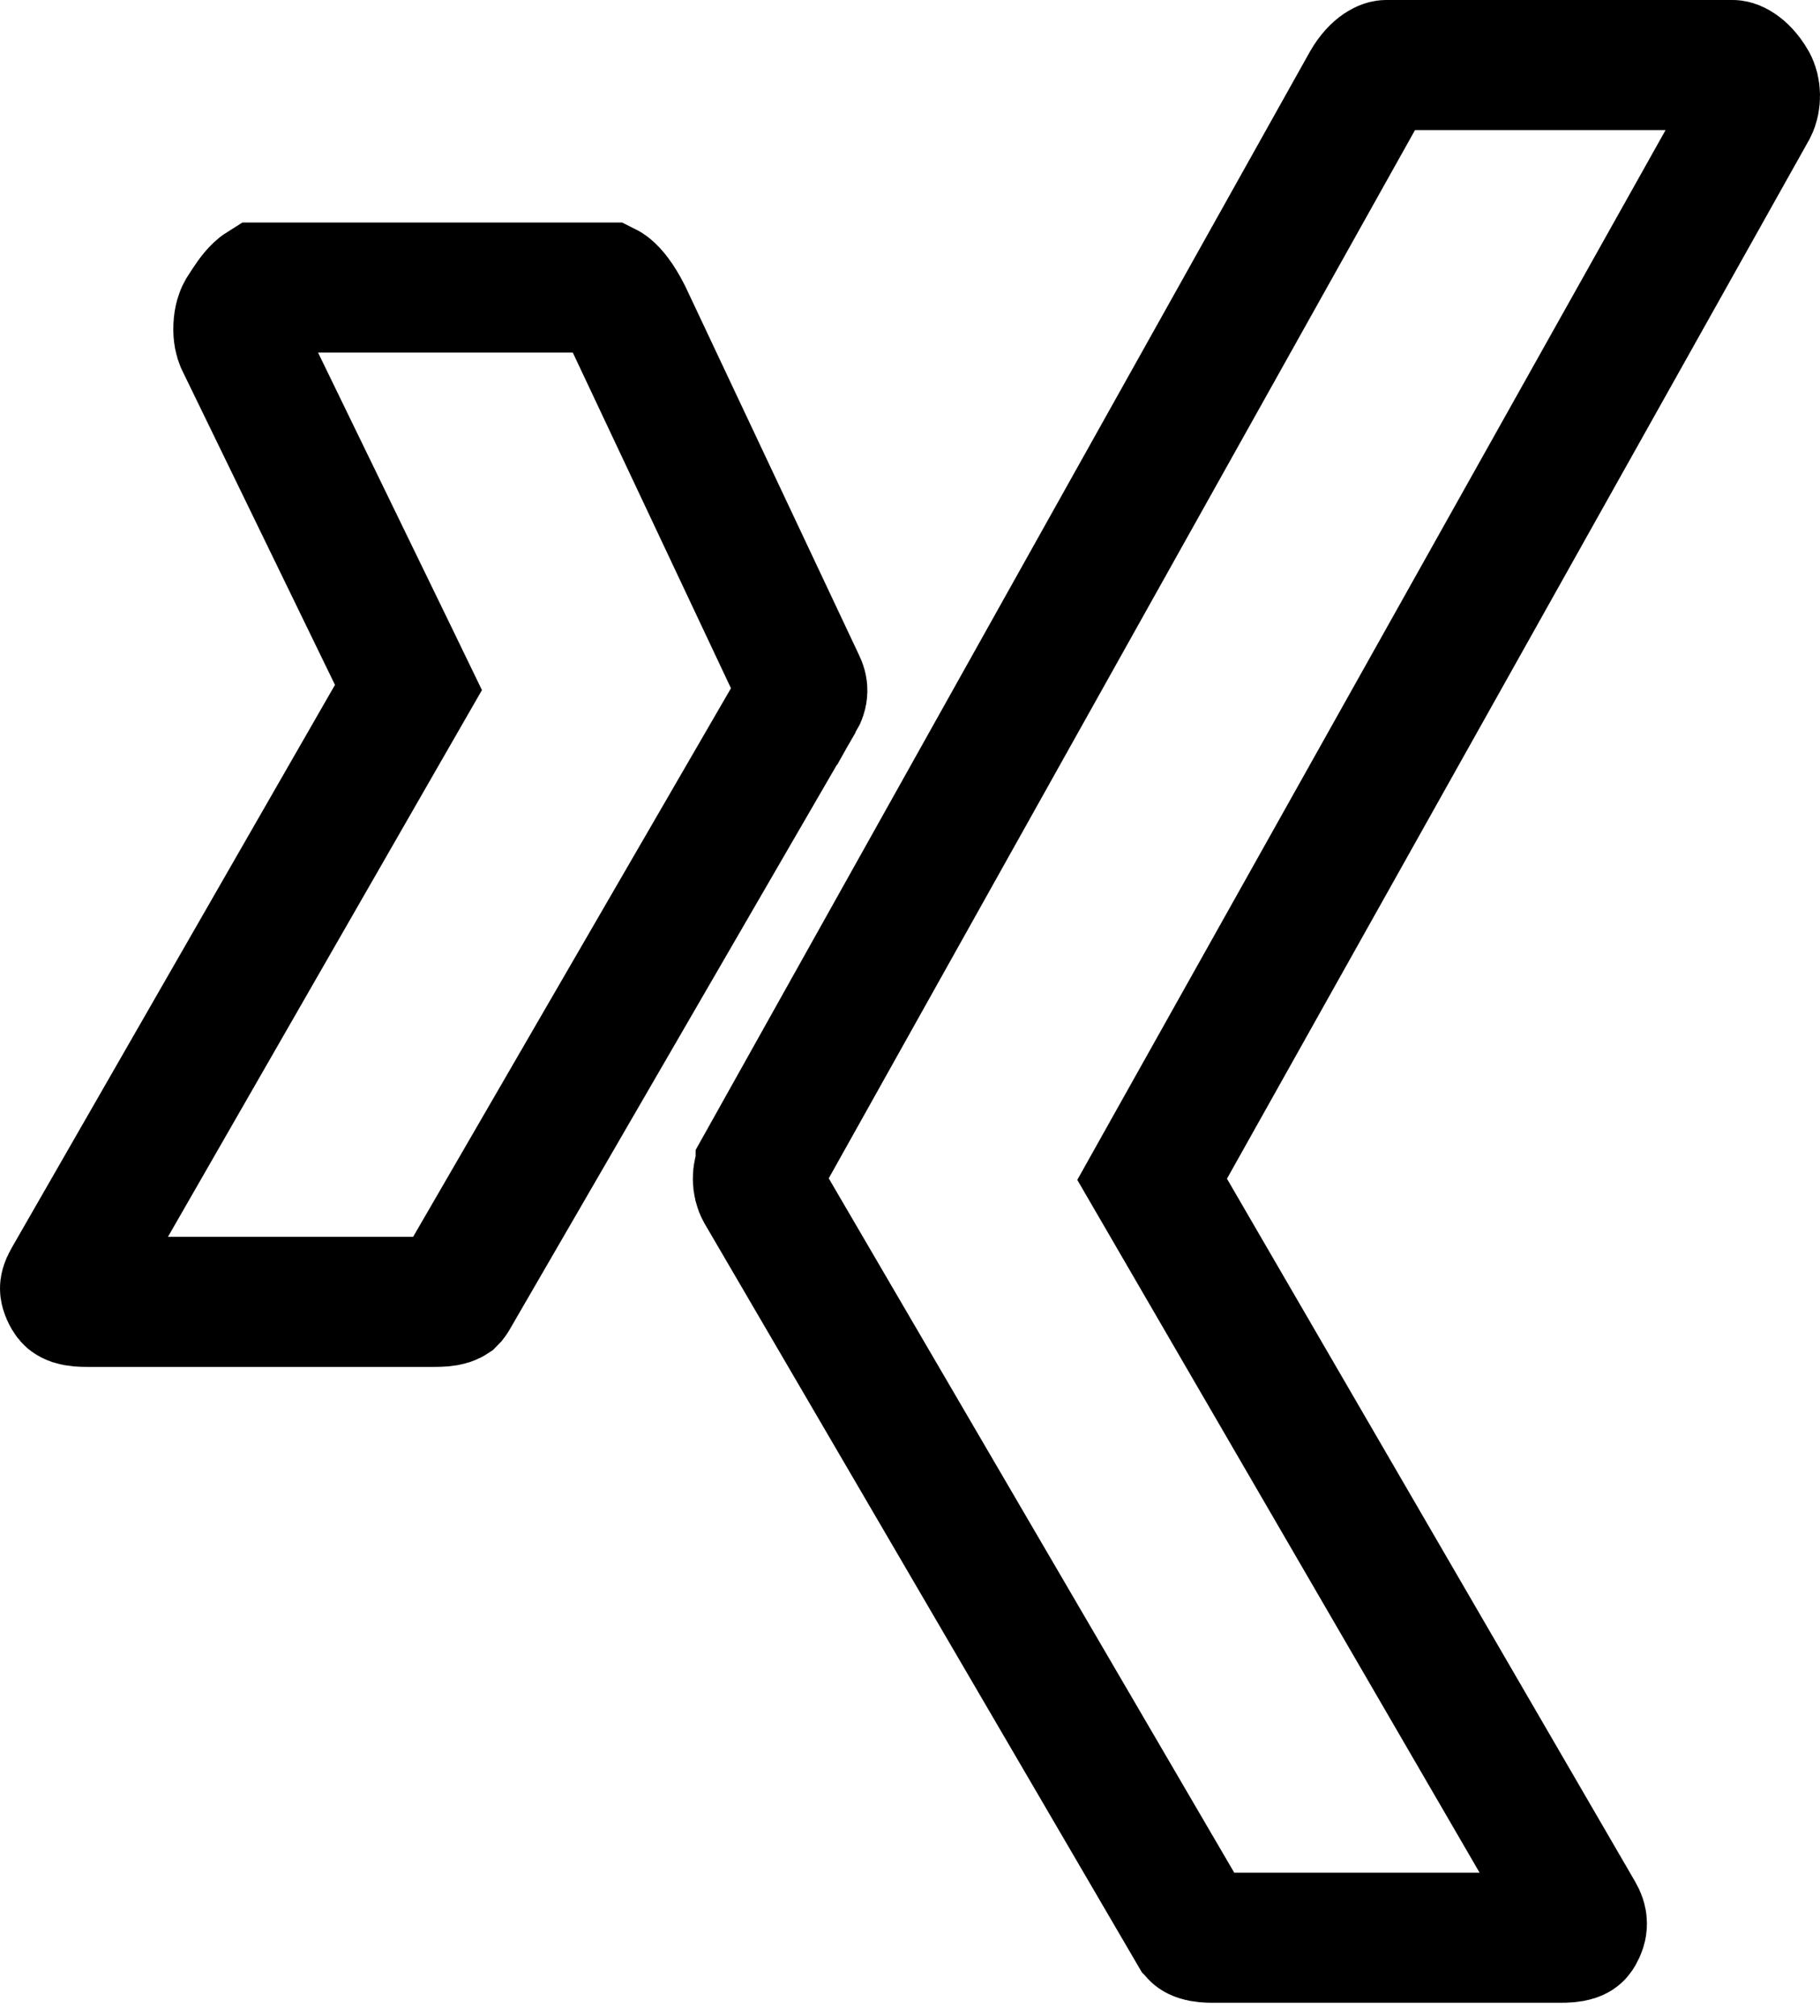 <svg width="28" height="31" viewBox="0 0 28 31" fill="none" xmlns="http://www.w3.org/2000/svg">
<path d="M1.044 19.693L1.044 19.693L1.048 19.686L6.02 11.031L6.284 10.572L6.053 10.095L3.702 5.259L3.702 5.259L3.7 5.254C3.686 5.225 3.661 5.143 3.667 5.025C3.672 4.908 3.703 4.831 3.719 4.803C3.824 4.637 3.894 4.532 3.973 4.458C3.994 4.438 4.009 4.427 4.017 4.422H9.335C9.339 4.424 9.35 4.43 9.367 4.444C9.422 4.489 9.523 4.6 9.643 4.839L12.305 10.486L12.309 10.494L12.313 10.502C12.355 10.588 12.359 10.657 12.299 10.762C12.299 10.762 12.299 10.762 12.298 10.762L6.97 19.954C6.959 19.975 6.952 19.979 6.951 19.98C6.948 19.982 6.938 19.989 6.913 19.997C6.853 20.016 6.781 20.02 6.673 20.02H1.344C1.25 20.02 1.181 20.016 1.12 19.997C1.095 19.988 1.082 19.98 1.075 19.975C1.071 19.972 1.061 19.964 1.046 19.939C1.001 19.861 1 19.822 1 19.813C1 19.804 1.001 19.768 1.044 19.693Z" stroke="black" stroke-width="2"/>
<path d="M18.367 29.716L18.366 29.715L11.706 18.316C11.643 18.204 11.645 18.047 11.702 17.946L11.702 17.945L21.025 1.283C21.099 1.155 21.177 1.079 21.236 1.039C21.294 1 21.324 1 21.327 1H26.656C26.658 1 26.689 1 26.745 1.038C26.803 1.076 26.881 1.15 26.953 1.275L26.954 1.277C27.012 1.377 27.018 1.551 26.957 1.668L18.004 17.637L17.725 18.135L18.012 18.629L24.291 29.437C24.291 29.437 24.291 29.437 24.291 29.437C24.353 29.544 24.353 29.62 24.292 29.727C24.279 29.749 24.27 29.756 24.268 29.757L24.268 29.757C24.264 29.76 24.253 29.767 24.23 29.775C24.17 29.794 24.1 29.798 23.989 29.798H18.665C18.572 29.798 18.503 29.794 18.442 29.774C18.417 29.766 18.404 29.758 18.397 29.753C18.393 29.75 18.382 29.742 18.367 29.716Z" stroke="black" stroke-width="2"/>
</svg>
